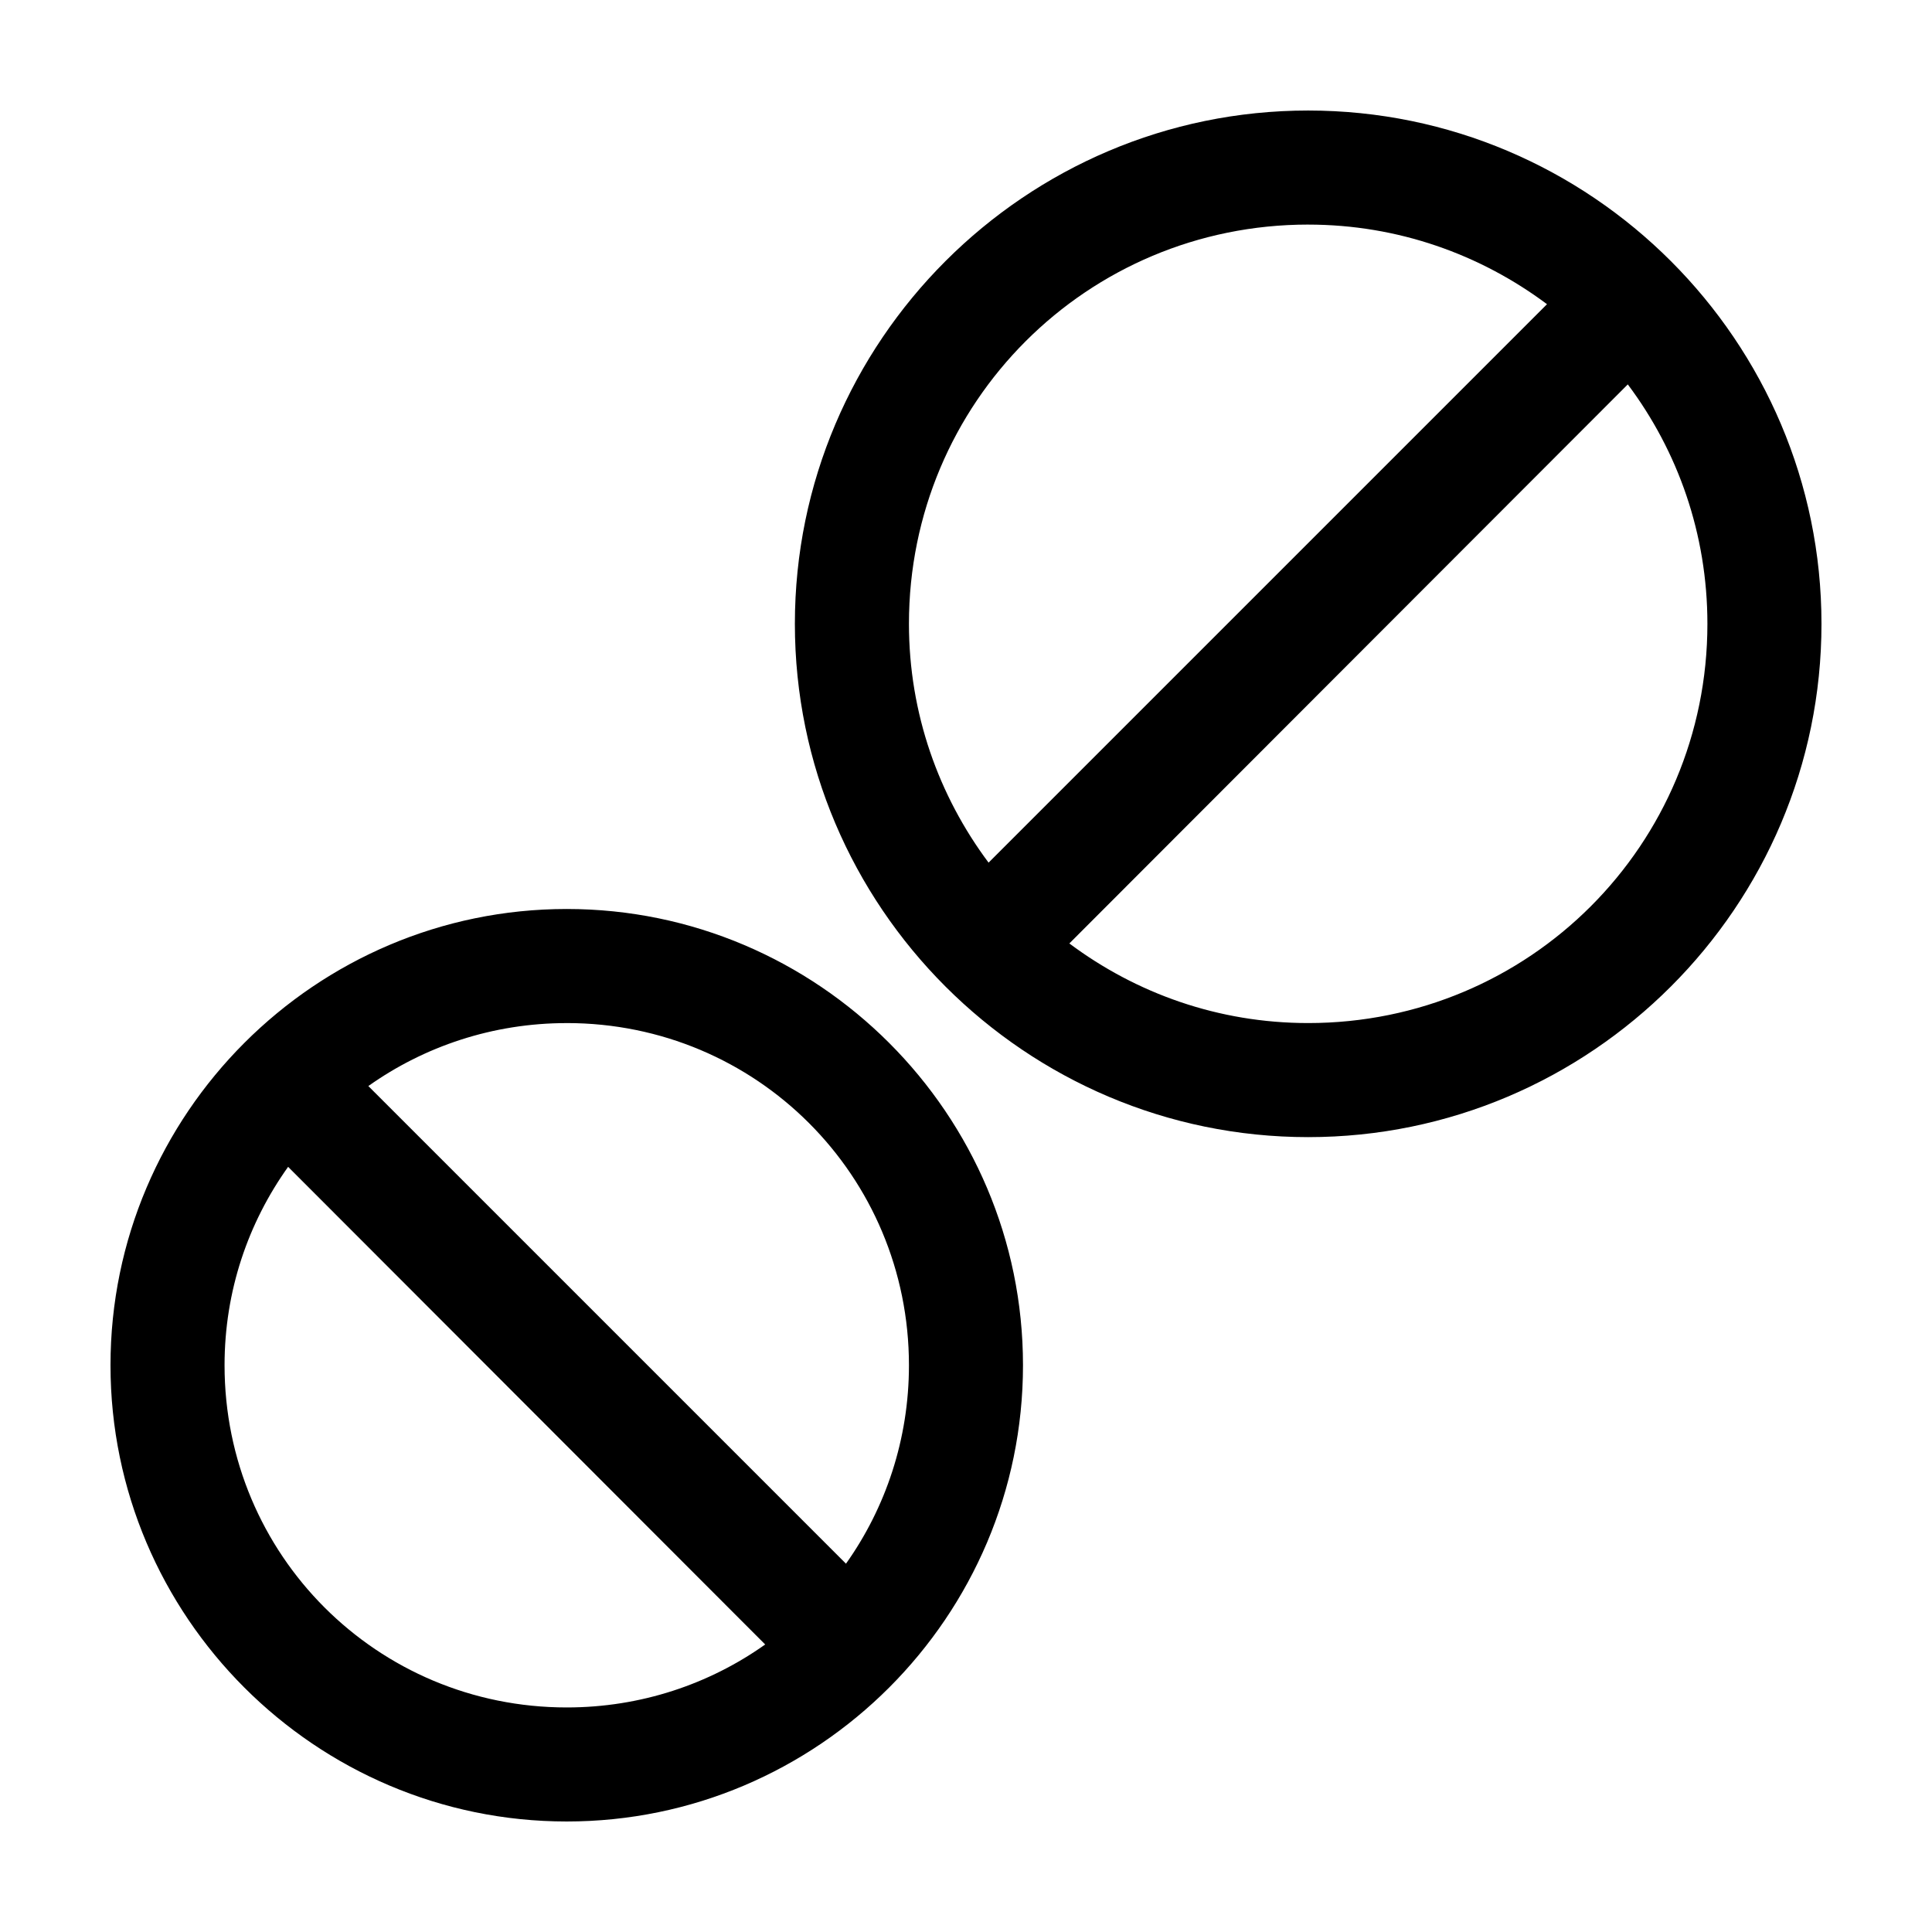 <?xml version="1.0" encoding="UTF-8"?>
<!-- Uploaded to: SVG Repo, www.svgrepo.com, Generator: SVG Repo Mixer Tools -->
<svg fill="#000000" width="800px" height="800px" version="1.1" viewBox="144 144 512 512" xmlns="http://www.w3.org/2000/svg">
 <path d="m490.68 173.29c-74.945 0-136.03 61.082-136.03 136.03s61.082 136.03 136.03 136.03c74.945 0 136.03-61.082 136.03-136.03s-61.078-136.03-136.03-136.03zm0 30.23c23.809 0 45.648 7.918 63.293 21.098l-147.99 147.99c-13.176-17.641-21.102-39.488-21.102-63.293 0-58.609 47.191-105.8 105.8-105.8zm84.703 42.352c13.242 17.668 21.098 39.574 21.098 63.449 0 58.609-47.188 105.8-105.8 105.8-23.828 0-45.641-7.902-63.293-21.098l147.99-148.15zm-281.19 139.02c-66.598 0-120.91 54.312-120.91 120.91 0 66.598 54.316 120.91 120.91 120.91 66.598 0 120.91-54.316 120.91-120.91 0-66.602-54.316-120.91-120.91-120.91zm0 30.23c50.262 0 90.688 40.422 90.688 90.688 0 19.625-6.184 37.781-16.688 52.586l-126.58-126.58c14.801-10.496 32.969-16.688 52.586-16.688zm-73.84 38.102 126.43 126.58c-14.805 10.504-32.961 16.688-52.586 16.688-50.262 0-90.688-40.422-90.688-90.688 0-19.707 6.262-37.746 16.848-52.586z"/>
</svg>
